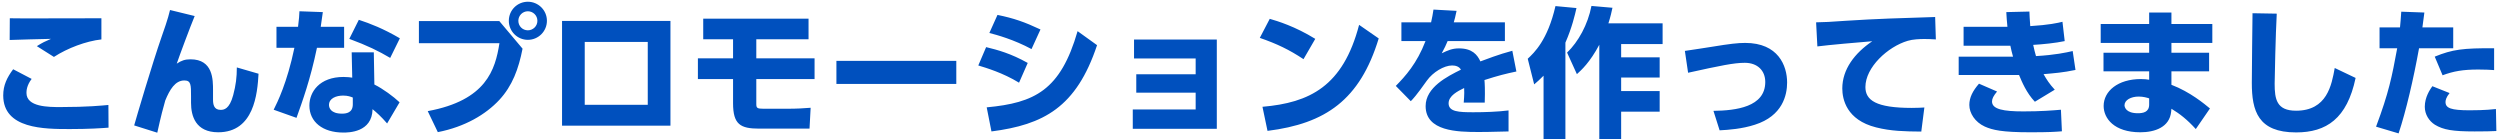 <svg width="357" height="20" viewBox="0 0 357 20" fill="none" xmlns="http://www.w3.org/2000/svg">
<path d="M14.48 2.609V5.629C12.3 5.869 9.64 6.869 7.7 8.129L5.26 6.589C6.1 6.069 6.4 5.929 7.28 5.549C6.34 5.569 2.22 5.669 1.38 5.709L1.4 2.609C2.1 2.629 2.72 2.629 3.54 2.629C5.6 2.629 13.94 2.609 14.48 2.609ZM1.88 9.889L4.52 11.269C3.8 12.209 3.78 12.989 3.78 13.269C3.78 15.289 6.92 15.289 8.64 15.289C12.52 15.289 14.6 15.069 15.48 14.989L15.5 18.229C14.46 18.309 12.72 18.429 9.98 18.429C6.34 18.429 0.46 18.429 0.46 13.629C0.46 12.169 1 11.069 1.88 9.889ZM24.28 1.429L27.8 2.289C27.14 3.889 25.6 8.009 25.24 9.089C25.9 8.649 26.42 8.469 27.2 8.469C30.44 8.469 30.42 11.389 30.42 12.909V14.209C30.42 14.869 30.52 15.689 31.5 15.689C31.96 15.689 32.76 15.609 33.3 13.589C33.68 12.169 33.82 11.029 33.82 9.629L36.92 10.529C36.76 13.369 36.28 18.889 31.16 18.889C27.92 18.889 27.28 16.549 27.28 14.689V13.749C27.28 12.109 27.28 11.489 26.32 11.489C25.02 11.489 24.24 12.789 23.6 14.349C23.32 15.329 23.02 16.409 22.46 18.949L19.16 17.909C19.46 16.829 21.72 9.149 23.1 5.189C23.24 4.809 24.04 2.549 24.28 1.429ZM53.38 7.469L53.46 12.069C54.68 12.669 56.22 13.809 57.06 14.609L55.28 17.629C54.42 16.629 53.78 16.069 53.2 15.589C53.14 18.929 49.74 18.929 49.02 18.929C46.08 18.929 44.18 17.409 44.18 15.069C44.18 13.129 45.62 10.989 49.06 10.989C49.62 10.989 50.04 11.049 50.3 11.089L50.22 7.469H53.38ZM50.38 14.909V13.929C50.08 13.809 49.68 13.649 49 13.649C48.02 13.649 46.98 14.029 46.98 14.989C46.98 15.369 47.2 16.229 48.84 16.229C49.44 16.229 50.38 16.109 50.38 14.909ZM45.8 3.829H49.14V6.829H45.26C44.32 11.369 43.16 14.529 42.34 16.829L39.08 15.669C39.62 14.589 41 11.829 42.04 6.829H39.48V3.829H42.56C42.7 2.669 42.74 2.249 42.76 1.609L46.1 1.729C45.98 2.589 45.94 2.829 45.8 3.829ZM57.1 5.469L55.72 8.269C54.06 7.289 52.52 6.529 49.88 5.549L51.24 2.829C52.88 3.369 54.7 4.069 57.1 5.469ZM75.38 0.249C76.86 0.249 78.1 1.449 78.1 2.969C78.1 4.469 76.88 5.689 75.38 5.689C73.88 5.689 72.66 4.469 72.66 2.969C72.66 1.449 73.88 0.249 75.38 0.249ZM75.38 1.609C74.62 1.609 74.02 2.229 74.02 2.969C74.02 3.729 74.62 4.329 75.38 4.329C76.1 4.329 76.74 3.749 76.74 2.969C76.74 2.189 76.1 1.609 75.38 1.609ZM59.82 3.009H71.3L74.62 6.949C74.06 9.829 73.16 12.269 71.3 14.269C69.36 16.349 66.4 18.109 62.52 18.869L61.08 15.869C69.44 14.329 70.72 9.969 71.32 6.169H59.82V3.009ZM80.26 2.989H95.74V17.949H80.26V2.989ZM92.5 14.969V5.989H83.5V14.969H92.5ZM115.46 5.609H108V8.329H116.32V11.289H108V14.829C108 15.409 108.1 15.529 109.02 15.529H112.36C113.84 15.529 114.7 15.469 115.76 15.389L115.6 18.369H108.42C105.72 18.369 104.68 17.769 104.68 14.729V11.289H99.66V8.329H104.68V5.609H100.42V2.669H115.46V5.609ZM119.44 8.689H136.56V11.989H119.44V8.689ZM148.58 4.209L147.3 7.009C144.78 5.649 142.36 4.989 141.28 4.709L142.44 2.129C144.78 2.609 146.28 3.129 148.58 4.209ZM146.76 8.989L145.52 11.809C143.2 10.389 140.82 9.689 139.7 9.349L140.82 6.729C142.46 7.129 144.34 7.629 146.76 8.989ZM141.58 18.769L140.9 15.329C147.74 14.689 151.44 12.909 153.88 4.449L156.66 6.449C153.7 15.349 149 17.809 141.58 18.769ZM170.74 13.229H162.26V10.609H170.74V8.349H161.94V5.649H173.76V18.389H161.76V15.629H170.74V13.229ZM187.82 5.549L186.14 8.449C184.12 7.109 182.38 6.269 179.9 5.409L181.32 2.689C182.42 3.009 184.9 3.749 187.82 5.549ZM181 18.689L180.28 15.249C187 14.669 191.78 12.349 194.08 3.549L196.88 5.489C194.2 14.269 189.3 17.649 181 18.689ZM207.6 3.189H214.9V5.869H206.72C206.48 6.469 206.3 6.809 205.88 7.609C206.72 7.209 207.36 6.909 208.34 6.909C210.22 6.909 210.96 7.809 211.4 8.769C212.04 8.529 214.12 7.729 215.96 7.249L216.54 10.209C215.02 10.529 213.96 10.789 211.98 11.429C212.02 11.869 212.08 12.829 212.02 14.649H209.02C209.12 13.529 209.1 12.809 209.08 12.569C208.18 13.009 206.86 13.669 206.86 14.749C206.86 15.969 208.32 16.029 210.4 16.029C211.94 16.029 213.88 15.969 215.42 15.769V18.769C212.44 18.849 211.82 18.849 211.12 18.849C208.12 18.849 203.58 18.749 203.58 15.149C203.58 12.469 206.68 10.909 208.62 9.949C208.36 9.489 207.86 9.349 207.36 9.349C206.2 9.349 204.62 10.309 203.76 11.509C202.2 13.709 201.74 14.169 201.46 14.449L199.32 12.269C200.66 10.909 202.34 9.069 203.56 5.869H200.12V3.189H204.36C204.52 2.449 204.6 2.069 204.7 1.369L208 1.549C207.8 2.469 207.74 2.729 207.6 3.189ZM220.42 19.849V10.809C219.86 11.389 219.52 11.669 219.08 12.049L218.16 8.389C219.08 7.529 221 5.749 222.12 0.869L225.12 1.149C224.9 2.129 224.48 3.949 223.54 6.089V19.849H220.42ZM227.26 0.849L230.26 1.109C230.14 1.669 229.98 2.409 229.68 3.329H237.42V6.289H231.5V8.189H237V11.069H231.5V13.009H237V15.949H231.5V19.849H228.38V6.389C227.04 8.909 225.82 10.009 225.18 10.589L223.78 7.509C225.38 5.969 226.74 3.529 227.26 0.849ZM245.56 18.609L244.68 15.829C247.88 15.789 252.08 15.289 252.08 11.709C252.08 10.069 250.96 8.969 249.16 8.969C247.62 8.969 245.68 9.369 241.06 10.389L240.6 7.269C241.64 7.129 243.86 6.769 244.4 6.689C247.08 6.249 248.16 6.129 249.22 6.129C253.92 6.129 255.2 9.369 255.2 11.789C255.2 13.569 254.56 16.549 250.6 17.809C248.76 18.409 246.8 18.549 245.56 18.609ZM276.34 2.429L276.44 5.629C275.82 5.589 275.26 5.569 274.82 5.569C274.16 5.569 273.14 5.609 272.42 5.829C269.58 6.669 266.38 9.609 266.38 12.429C266.38 14.309 267.88 15.409 273 15.409C273.94 15.409 274.4 15.369 274.8 15.349L274.36 18.789C271.98 18.769 270.02 18.729 267.9 18.189C263.68 17.129 263.08 14.169 263.08 12.629C263.08 9.909 264.84 7.589 267.36 5.889C265.58 6.029 261.04 6.429 259.52 6.629L259.34 3.189C260.64 3.169 261.24 3.129 263.56 2.969C267.82 2.689 271.7 2.569 276.34 2.429ZM295.98 7.289L296.38 9.989C294.54 10.369 293.4 10.449 291.82 10.589C292.24 11.329 292.64 11.969 293.42 12.809L290.58 14.529C289.38 13.269 288.72 11.669 288.32 10.709H279.7V8.089H287.46C287.3 7.529 287.2 7.109 287.08 6.529H280.4V3.829H286.66C286.56 2.889 286.56 2.609 286.5 1.729L289.8 1.649C289.82 2.289 289.84 2.569 289.92 3.729C292.56 3.569 293.9 3.269 294.52 3.109L294.84 5.869C293.52 6.149 291.72 6.329 290.34 6.409C290.5 7.129 290.58 7.469 290.74 8.009C293.48 7.849 295.02 7.509 295.98 7.289ZM282.6 11.949L285.18 13.069C284.68 13.669 284.46 14.089 284.46 14.489C284.46 15.609 286.1 15.909 288.94 15.909C291.42 15.909 293.16 15.769 294.3 15.669L294.44 18.749C293.48 18.829 292.58 18.889 289.94 18.889C285.88 18.889 284.54 18.569 283.42 18.069C282.02 17.429 281.22 16.149 281.22 14.989C281.22 13.929 281.7 12.989 282.6 11.949ZM310.08 3.429H315.92V6.129H310.08V7.529H315.46V10.189H310.08V12.109C312.76 13.129 314.8 14.849 315.58 15.489L313.56 18.429C312.3 17.049 311.3 16.269 310.08 15.529L310.04 15.949C309.82 18.169 307.7 18.889 305.64 18.889C301.88 18.889 300.4 16.889 300.4 15.129C300.4 13.029 302.42 11.289 305.72 11.289C306.28 11.289 306.54 11.329 306.9 11.389V10.189H300.38V7.529H306.9V6.129H299.98V3.429H306.9V1.789H310.08V3.429ZM306.9 14.929V14.049C306.6 13.949 306.06 13.789 305.4 13.789C304.3 13.789 303.38 14.289 303.38 15.029C303.38 15.269 303.56 16.169 305.28 16.169C306.02 16.169 306.9 16.029 306.9 14.929ZM321.66 1.889L325.12 1.949C324.96 4.809 324.82 11.289 324.82 11.949C324.82 14.169 325.1 15.809 327.88 15.809C332.3 15.809 332.96 12.149 333.4 9.709L336.38 11.129C335.16 16.949 332.2 18.909 327.88 18.909C322.44 18.909 321.56 15.829 321.56 11.849C321.56 10.269 321.64 3.309 321.66 1.889ZM342.52 19.049L339.3 18.089C341.12 13.229 341.56 11.009 342.32 6.889H339.8V3.909H342.72C342.8 3.169 342.82 2.769 342.9 1.669L346.2 1.789C346.08 2.789 346.06 2.949 345.92 3.909H350.32V6.889H345.44C344.66 11.209 343.58 15.869 342.52 19.049ZM347.34 12.309L349.8 13.289C349.28 13.929 349.22 14.349 349.22 14.569C349.22 15.449 350.02 15.749 352.66 15.749C353.12 15.749 354.92 15.749 356.42 15.569L356.48 18.709C355.66 18.749 354.92 18.769 353.38 18.769C350.28 18.769 348.92 18.549 347.7 17.809C346.88 17.289 346.26 16.349 346.26 15.249C346.26 13.869 347 12.789 347.34 12.309ZM356.16 6.889V10.009C355.62 9.969 354.9 9.929 353.92 9.929C351.7 9.929 350.36 10.169 348.8 10.749L347.68 8.089C350.22 7.049 351.72 6.869 356.16 6.889Z" fill="#0050BE"/>
</svg>
